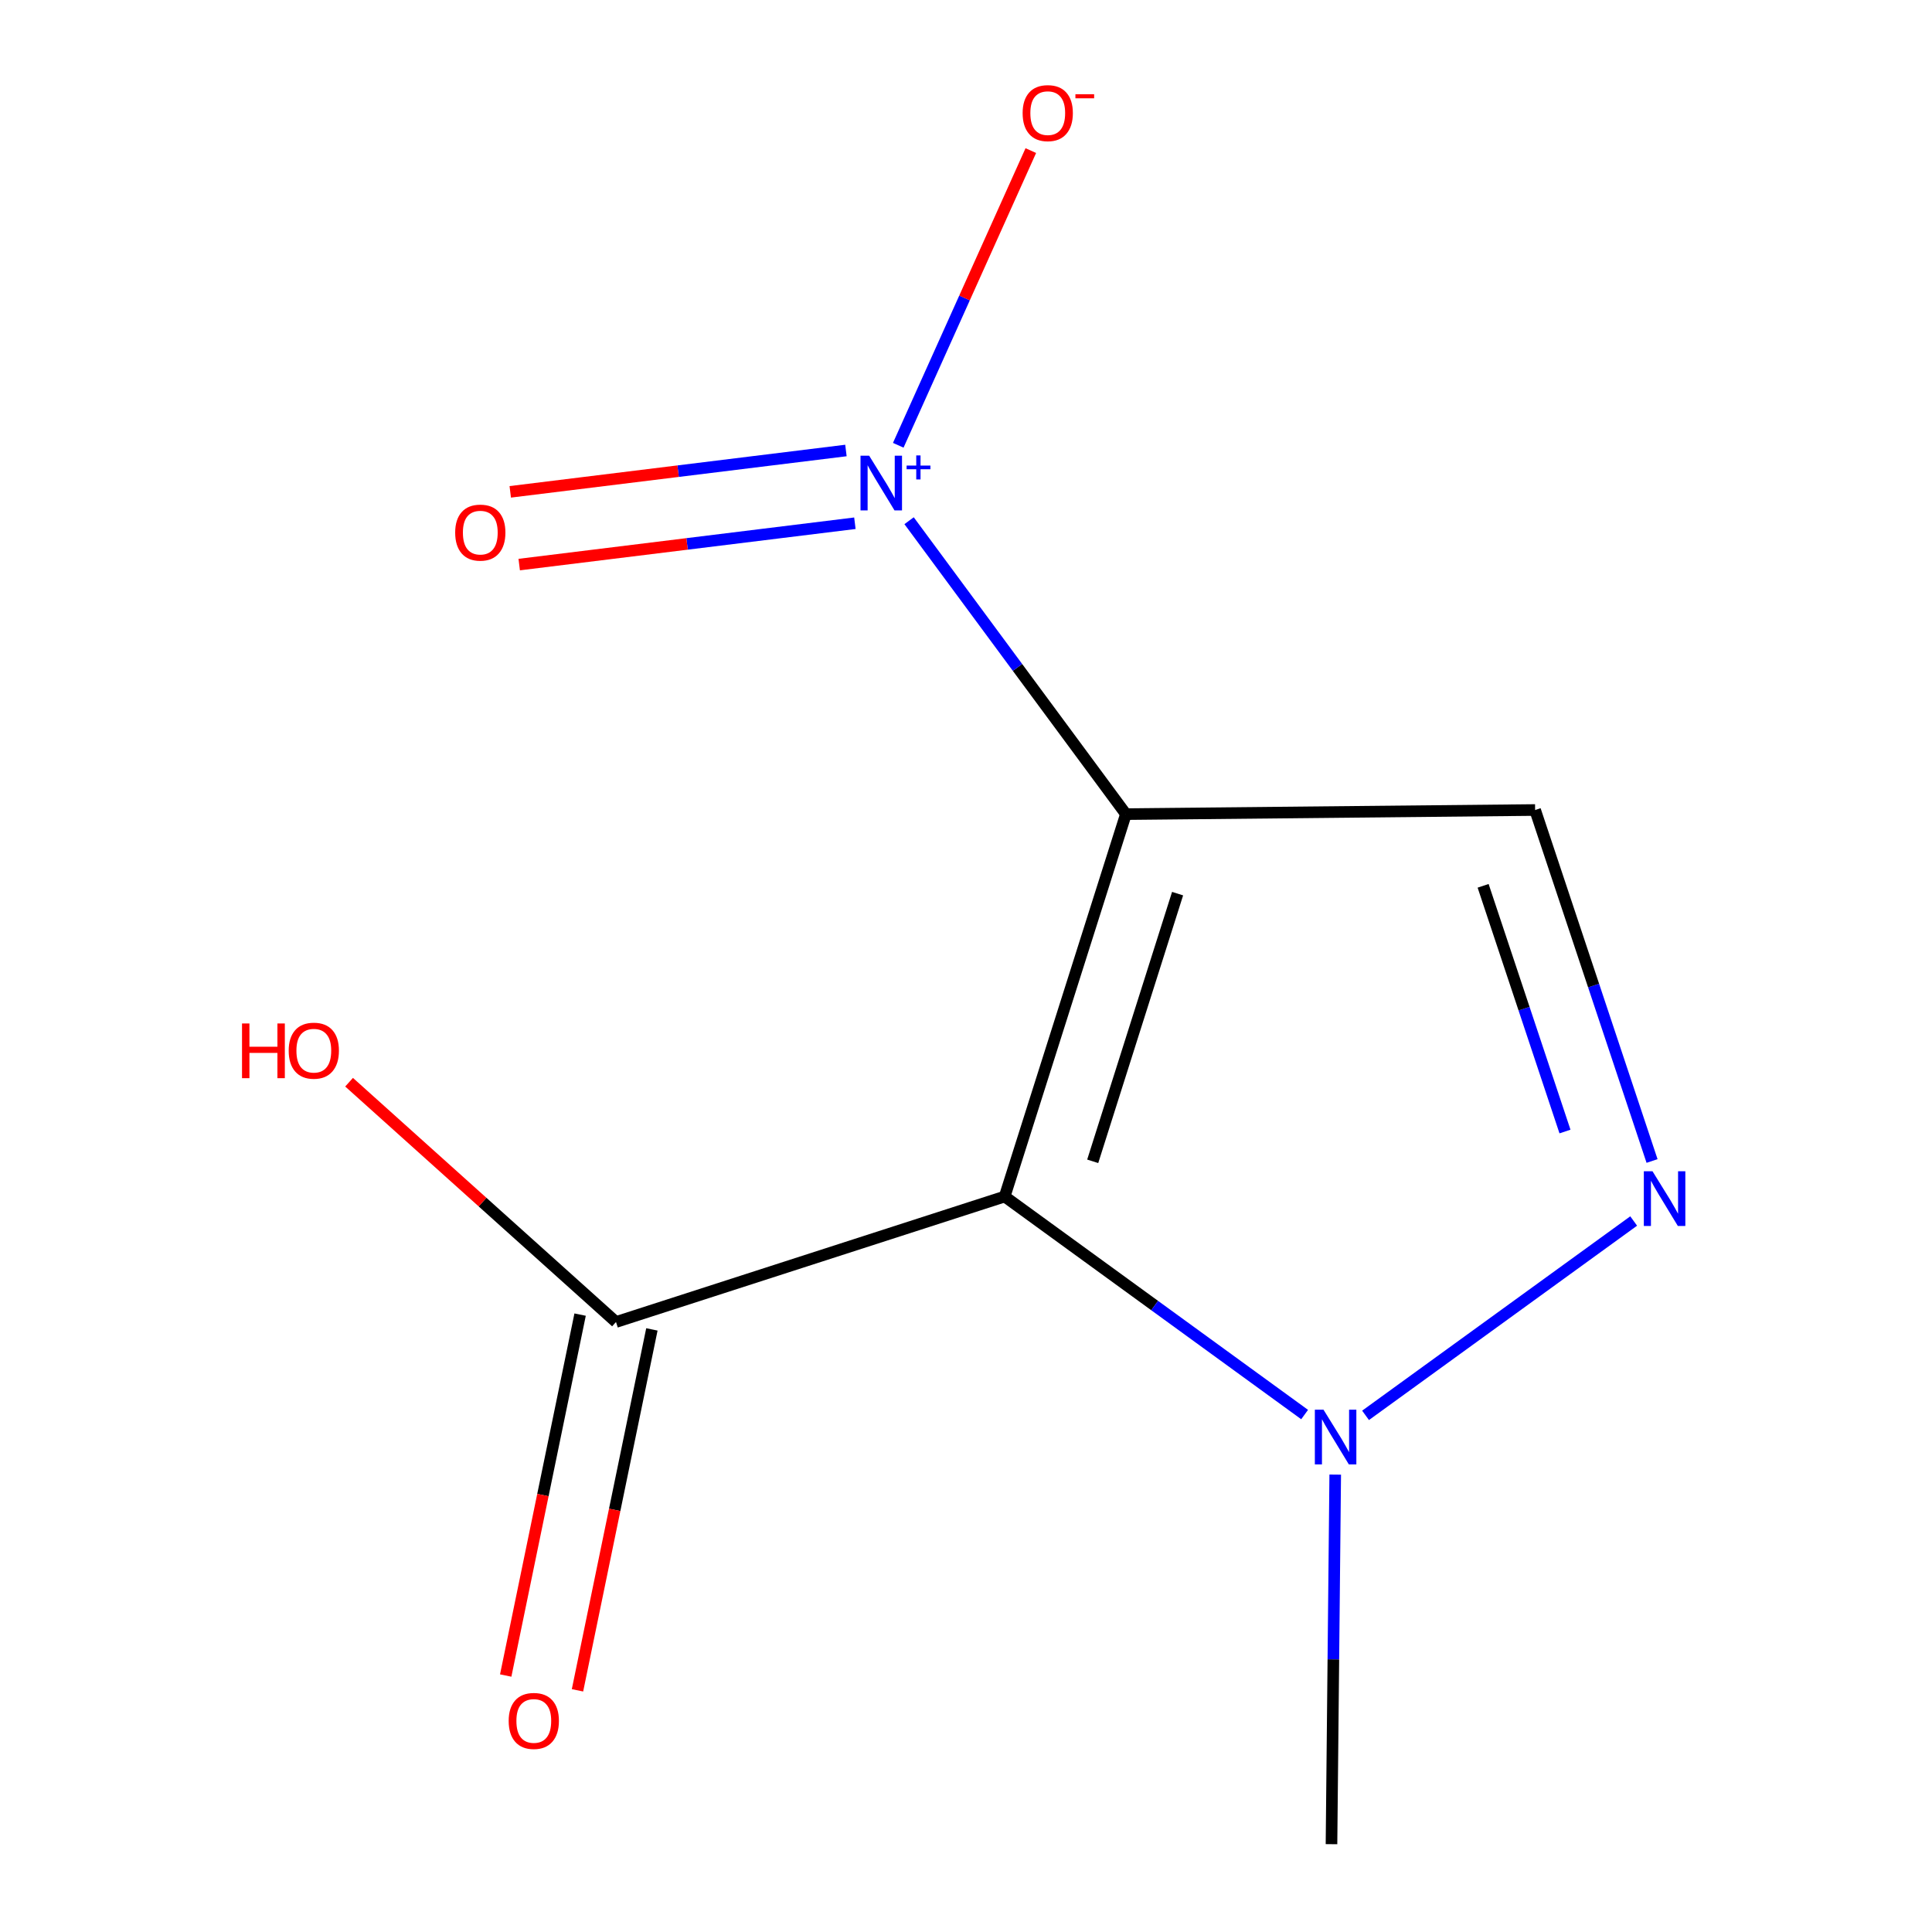 <?xml version='1.0' encoding='iso-8859-1'?>
<svg version='1.1' baseProfile='full'
              xmlns='http://www.w3.org/2000/svg'
                      xmlns:rdkit='http://www.rdkit.org/xml'
                      xmlns:xlink='http://www.w3.org/1999/xlink'
                  xml:space='preserve'
width='1000px' height='1000px' viewBox='0 0 1000 1000'>
<!-- END OF HEADER -->
<rect style='opacity:1.0;fill:#FFFFFF;stroke:none' width='1000' height='1000' x='0' y='0'> </rect>
<path class='bond-0' d='M 582.774,421.389 L 520.015,619.318' style='fill:none;fill-rule:evenodd;stroke:#000000;stroke-width:6px;stroke-linecap:butt;stroke-linejoin:miter;stroke-opacity:1' />
<path class='bond-0' d='M 609.519,462.544 L 565.588,601.094' style='fill:none;fill-rule:evenodd;stroke:#000000;stroke-width:6px;stroke-linecap:butt;stroke-linejoin:miter;stroke-opacity:1' />
<path class='bond-1' d='M 582.774,421.389 L 526.657,345.455' style='fill:none;fill-rule:evenodd;stroke:#000000;stroke-width:6px;stroke-linecap:butt;stroke-linejoin:miter;stroke-opacity:1' />
<path class='bond-1' d='M 526.657,345.455 L 470.54,269.521' style='fill:none;fill-rule:evenodd;stroke:#0000FF;stroke-width:6px;stroke-linecap:butt;stroke-linejoin:miter;stroke-opacity:1' />
<path class='bond-3' d='M 582.774,421.389 L 794.57,419.261' style='fill:none;fill-rule:evenodd;stroke:#000000;stroke-width:6px;stroke-linecap:butt;stroke-linejoin:miter;stroke-opacity:1' />
<path class='bond-4' d='M 520.015,619.318 L 597.643,675.744' style='fill:none;fill-rule:evenodd;stroke:#000000;stroke-width:6px;stroke-linecap:butt;stroke-linejoin:miter;stroke-opacity:1' />
<path class='bond-4' d='M 597.643,675.744 L 675.272,732.17' style='fill:none;fill-rule:evenodd;stroke:#0000FF;stroke-width:6px;stroke-linecap:butt;stroke-linejoin:miter;stroke-opacity:1' />
<path class='bond-5' d='M 520.015,619.318 L 318.84,684.269' style='fill:none;fill-rule:evenodd;stroke:#000000;stroke-width:6px;stroke-linecap:butt;stroke-linejoin:miter;stroke-opacity:1' />
<path class='bond-6' d='M 464.938,230.475 L 499.244,154.21' style='fill:none;fill-rule:evenodd;stroke:#0000FF;stroke-width:6px;stroke-linecap:butt;stroke-linejoin:miter;stroke-opacity:1' />
<path class='bond-6' d='M 499.244,154.21 L 533.551,77.945' style='fill:none;fill-rule:evenodd;stroke:#FF0000;stroke-width:6px;stroke-linecap:butt;stroke-linejoin:miter;stroke-opacity:1' />
<path class='bond-7' d='M 437.853,233.177 L 350.98,243.877' style='fill:none;fill-rule:evenodd;stroke:#0000FF;stroke-width:6px;stroke-linecap:butt;stroke-linejoin:miter;stroke-opacity:1' />
<path class='bond-7' d='M 350.98,243.877 L 264.107,254.578' style='fill:none;fill-rule:evenodd;stroke:#FF0000;stroke-width:6px;stroke-linecap:butt;stroke-linejoin:miter;stroke-opacity:1' />
<path class='bond-7' d='M 442.49,270.826 L 355.617,281.526' style='fill:none;fill-rule:evenodd;stroke:#0000FF;stroke-width:6px;stroke-linecap:butt;stroke-linejoin:miter;stroke-opacity:1' />
<path class='bond-7' d='M 355.617,281.526 L 268.744,292.227' style='fill:none;fill-rule:evenodd;stroke:#FF0000;stroke-width:6px;stroke-linecap:butt;stroke-linejoin:miter;stroke-opacity:1' />
<path class='bond-2' d='M 855.102,600.933 L 824.836,510.097' style='fill:none;fill-rule:evenodd;stroke:#0000FF;stroke-width:6px;stroke-linecap:butt;stroke-linejoin:miter;stroke-opacity:1' />
<path class='bond-2' d='M 824.836,510.097 L 794.57,419.261' style='fill:none;fill-rule:evenodd;stroke:#000000;stroke-width:6px;stroke-linecap:butt;stroke-linejoin:miter;stroke-opacity:1' />
<path class='bond-2' d='M 810.033,585.673 L 788.847,522.088' style='fill:none;fill-rule:evenodd;stroke:#0000FF;stroke-width:6px;stroke-linecap:butt;stroke-linejoin:miter;stroke-opacity:1' />
<path class='bond-2' d='M 788.847,522.088 L 767.661,458.503' style='fill:none;fill-rule:evenodd;stroke:#000000;stroke-width:6px;stroke-linecap:butt;stroke-linejoin:miter;stroke-opacity:1' />
<path class='bond-11' d='M 845.588,631.989 L 706.81,732.586' style='fill:none;fill-rule:evenodd;stroke:#0000FF;stroke-width:6px;stroke-linecap:butt;stroke-linejoin:miter;stroke-opacity:1' />
<path class='bond-10' d='M 691.11,763.253 L 690.144,858.899' style='fill:none;fill-rule:evenodd;stroke:#0000FF;stroke-width:6px;stroke-linecap:butt;stroke-linejoin:miter;stroke-opacity:1' />
<path class='bond-10' d='M 690.144,858.899 L 689.178,954.545' style='fill:none;fill-rule:evenodd;stroke:#000000;stroke-width:6px;stroke-linecap:butt;stroke-linejoin:miter;stroke-opacity:1' />
<path class='bond-8' d='M 300.264,680.439 L 281.009,773.845' style='fill:none;fill-rule:evenodd;stroke:#000000;stroke-width:6px;stroke-linecap:butt;stroke-linejoin:miter;stroke-opacity:1' />
<path class='bond-8' d='M 281.009,773.845 L 261.754,867.252' style='fill:none;fill-rule:evenodd;stroke:#FF0000;stroke-width:6px;stroke-linecap:butt;stroke-linejoin:miter;stroke-opacity:1' />
<path class='bond-8' d='M 337.417,688.098 L 318.161,781.504' style='fill:none;fill-rule:evenodd;stroke:#000000;stroke-width:6px;stroke-linecap:butt;stroke-linejoin:miter;stroke-opacity:1' />
<path class='bond-8' d='M 318.161,781.504 L 298.906,874.91' style='fill:none;fill-rule:evenodd;stroke:#FF0000;stroke-width:6px;stroke-linecap:butt;stroke-linejoin:miter;stroke-opacity:1' />
<path class='bond-9' d='M 318.84,684.269 L 249.762,622.208' style='fill:none;fill-rule:evenodd;stroke:#000000;stroke-width:6px;stroke-linecap:butt;stroke-linejoin:miter;stroke-opacity:1' />
<path class='bond-9' d='M 249.762,622.208 L 180.684,560.148' style='fill:none;fill-rule:evenodd;stroke:#FF0000;stroke-width:6px;stroke-linecap:butt;stroke-linejoin:miter;stroke-opacity:1' />
<path  class='atom-2' d='M 449.879 235.875
L 459.159 250.875
Q 460.079 252.355, 461.559 255.035
Q 463.039 257.715, 463.119 257.875
L 463.119 235.875
L 466.879 235.875
L 466.879 264.195
L 462.999 264.195
L 453.039 247.795
Q 451.879 245.875, 450.639 243.675
Q 449.439 241.475, 449.079 240.795
L 449.079 264.195
L 445.399 264.195
L 445.399 235.875
L 449.879 235.875
' fill='#0000FF'/>
<path  class='atom-2' d='M 469.255 240.979
L 474.245 240.979
L 474.245 235.726
L 476.462 235.726
L 476.462 240.979
L 481.584 240.979
L 481.584 242.88
L 476.462 242.88
L 476.462 248.16
L 474.245 248.16
L 474.245 242.88
L 469.255 242.88
L 469.255 240.979
' fill='#0000FF'/>
<path  class='atom-3' d='M 855.326 606.233
L 864.606 621.233
Q 865.526 622.713, 867.006 625.393
Q 868.486 628.073, 868.566 628.233
L 868.566 606.233
L 872.326 606.233
L 872.326 634.553
L 868.446 634.553
L 858.486 618.153
Q 857.326 616.233, 856.086 614.033
Q 854.886 611.833, 854.526 611.153
L 854.526 634.553
L 850.846 634.553
L 850.846 606.233
L 855.326 606.233
' fill='#0000FF'/>
<path  class='atom-5' d='M 685.046 729.664
L 694.326 744.664
Q 695.246 746.144, 696.726 748.824
Q 698.206 751.504, 698.286 751.664
L 698.286 729.664
L 702.046 729.664
L 702.046 757.984
L 698.166 757.984
L 688.206 741.584
Q 687.046 739.664, 685.806 737.464
Q 684.606 735.264, 684.246 734.584
L 684.246 757.984
L 680.566 757.984
L 680.566 729.664
L 685.046 729.664
' fill='#0000FF'/>
<path  class='atom-7' d='M 529.311 58.55
Q 529.311 51.75, 532.671 47.95
Q 536.031 44.15, 542.311 44.15
Q 548.591 44.15, 551.951 47.95
Q 555.311 51.75, 555.311 58.55
Q 555.311 65.43, 551.911 69.35
Q 548.511 73.23, 542.311 73.23
Q 536.071 73.23, 532.671 69.35
Q 529.311 65.47, 529.311 58.55
M 542.311 70.03
Q 546.631 70.03, 548.951 67.15
Q 551.311 64.23, 551.311 58.55
Q 551.311 52.99, 548.951 50.19
Q 546.631 47.35, 542.311 47.35
Q 537.991 47.35, 535.631 50.15
Q 533.311 52.95, 533.311 58.55
Q 533.311 64.27, 535.631 67.15
Q 537.991 70.03, 542.311 70.03
' fill='#FF0000'/>
<path  class='atom-7' d='M 556.631 48.773
L 566.32 48.773
L 566.32 50.885
L 556.631 50.885
L 556.631 48.773
' fill='#FF0000'/>
<path  class='atom-8' d='M 235.6 275.678
Q 235.6 268.878, 238.96 265.078
Q 242.32 261.278, 248.6 261.278
Q 254.88 261.278, 258.24 265.078
Q 261.6 268.878, 261.6 275.678
Q 261.6 282.558, 258.2 286.478
Q 254.8 290.358, 248.6 290.358
Q 242.36 290.358, 238.96 286.478
Q 235.6 282.598, 235.6 275.678
M 248.6 287.158
Q 252.92 287.158, 255.24 284.278
Q 257.6 281.358, 257.6 275.678
Q 257.6 270.118, 255.24 267.318
Q 252.92 264.478, 248.6 264.478
Q 244.28 264.478, 241.92 267.278
Q 239.6 270.078, 239.6 275.678
Q 239.6 281.398, 241.92 284.278
Q 244.28 287.158, 248.6 287.158
' fill='#FF0000'/>
<path  class='atom-9' d='M 263.292 890.75
Q 263.292 883.95, 266.652 880.15
Q 270.012 876.35, 276.292 876.35
Q 282.572 876.35, 285.932 880.15
Q 289.292 883.95, 289.292 890.75
Q 289.292 897.63, 285.892 901.55
Q 282.492 905.43, 276.292 905.43
Q 270.052 905.43, 266.652 901.55
Q 263.292 897.67, 263.292 890.75
M 276.292 902.23
Q 280.612 902.23, 282.932 899.35
Q 285.292 896.43, 285.292 890.75
Q 285.292 885.19, 282.932 882.39
Q 280.612 879.55, 276.292 879.55
Q 271.972 879.55, 269.612 882.35
Q 267.292 885.15, 267.292 890.75
Q 267.292 896.47, 269.612 899.35
Q 271.972 902.23, 276.292 902.23
' fill='#FF0000'/>
<path  class='atom-10' d='M 125.268 529.746
L 129.108 529.746
L 129.108 541.786
L 143.588 541.786
L 143.588 529.746
L 147.428 529.746
L 147.428 558.066
L 143.588 558.066
L 143.588 544.986
L 129.108 544.986
L 129.108 558.066
L 125.268 558.066
L 125.268 529.746
' fill='#FF0000'/>
<path  class='atom-10' d='M 149.428 543.826
Q 149.428 537.026, 152.788 533.226
Q 156.148 529.426, 162.428 529.426
Q 168.708 529.426, 172.068 533.226
Q 175.428 537.026, 175.428 543.826
Q 175.428 550.706, 172.028 554.626
Q 168.628 558.506, 162.428 558.506
Q 156.188 558.506, 152.788 554.626
Q 149.428 550.746, 149.428 543.826
M 162.428 555.306
Q 166.748 555.306, 169.068 552.426
Q 171.428 549.506, 171.428 543.826
Q 171.428 538.266, 169.068 535.466
Q 166.748 532.626, 162.428 532.626
Q 158.108 532.626, 155.748 535.426
Q 153.428 538.226, 153.428 543.826
Q 153.428 549.546, 155.748 552.426
Q 158.108 555.306, 162.428 555.306
' fill='#FF0000'/>
</svg>
